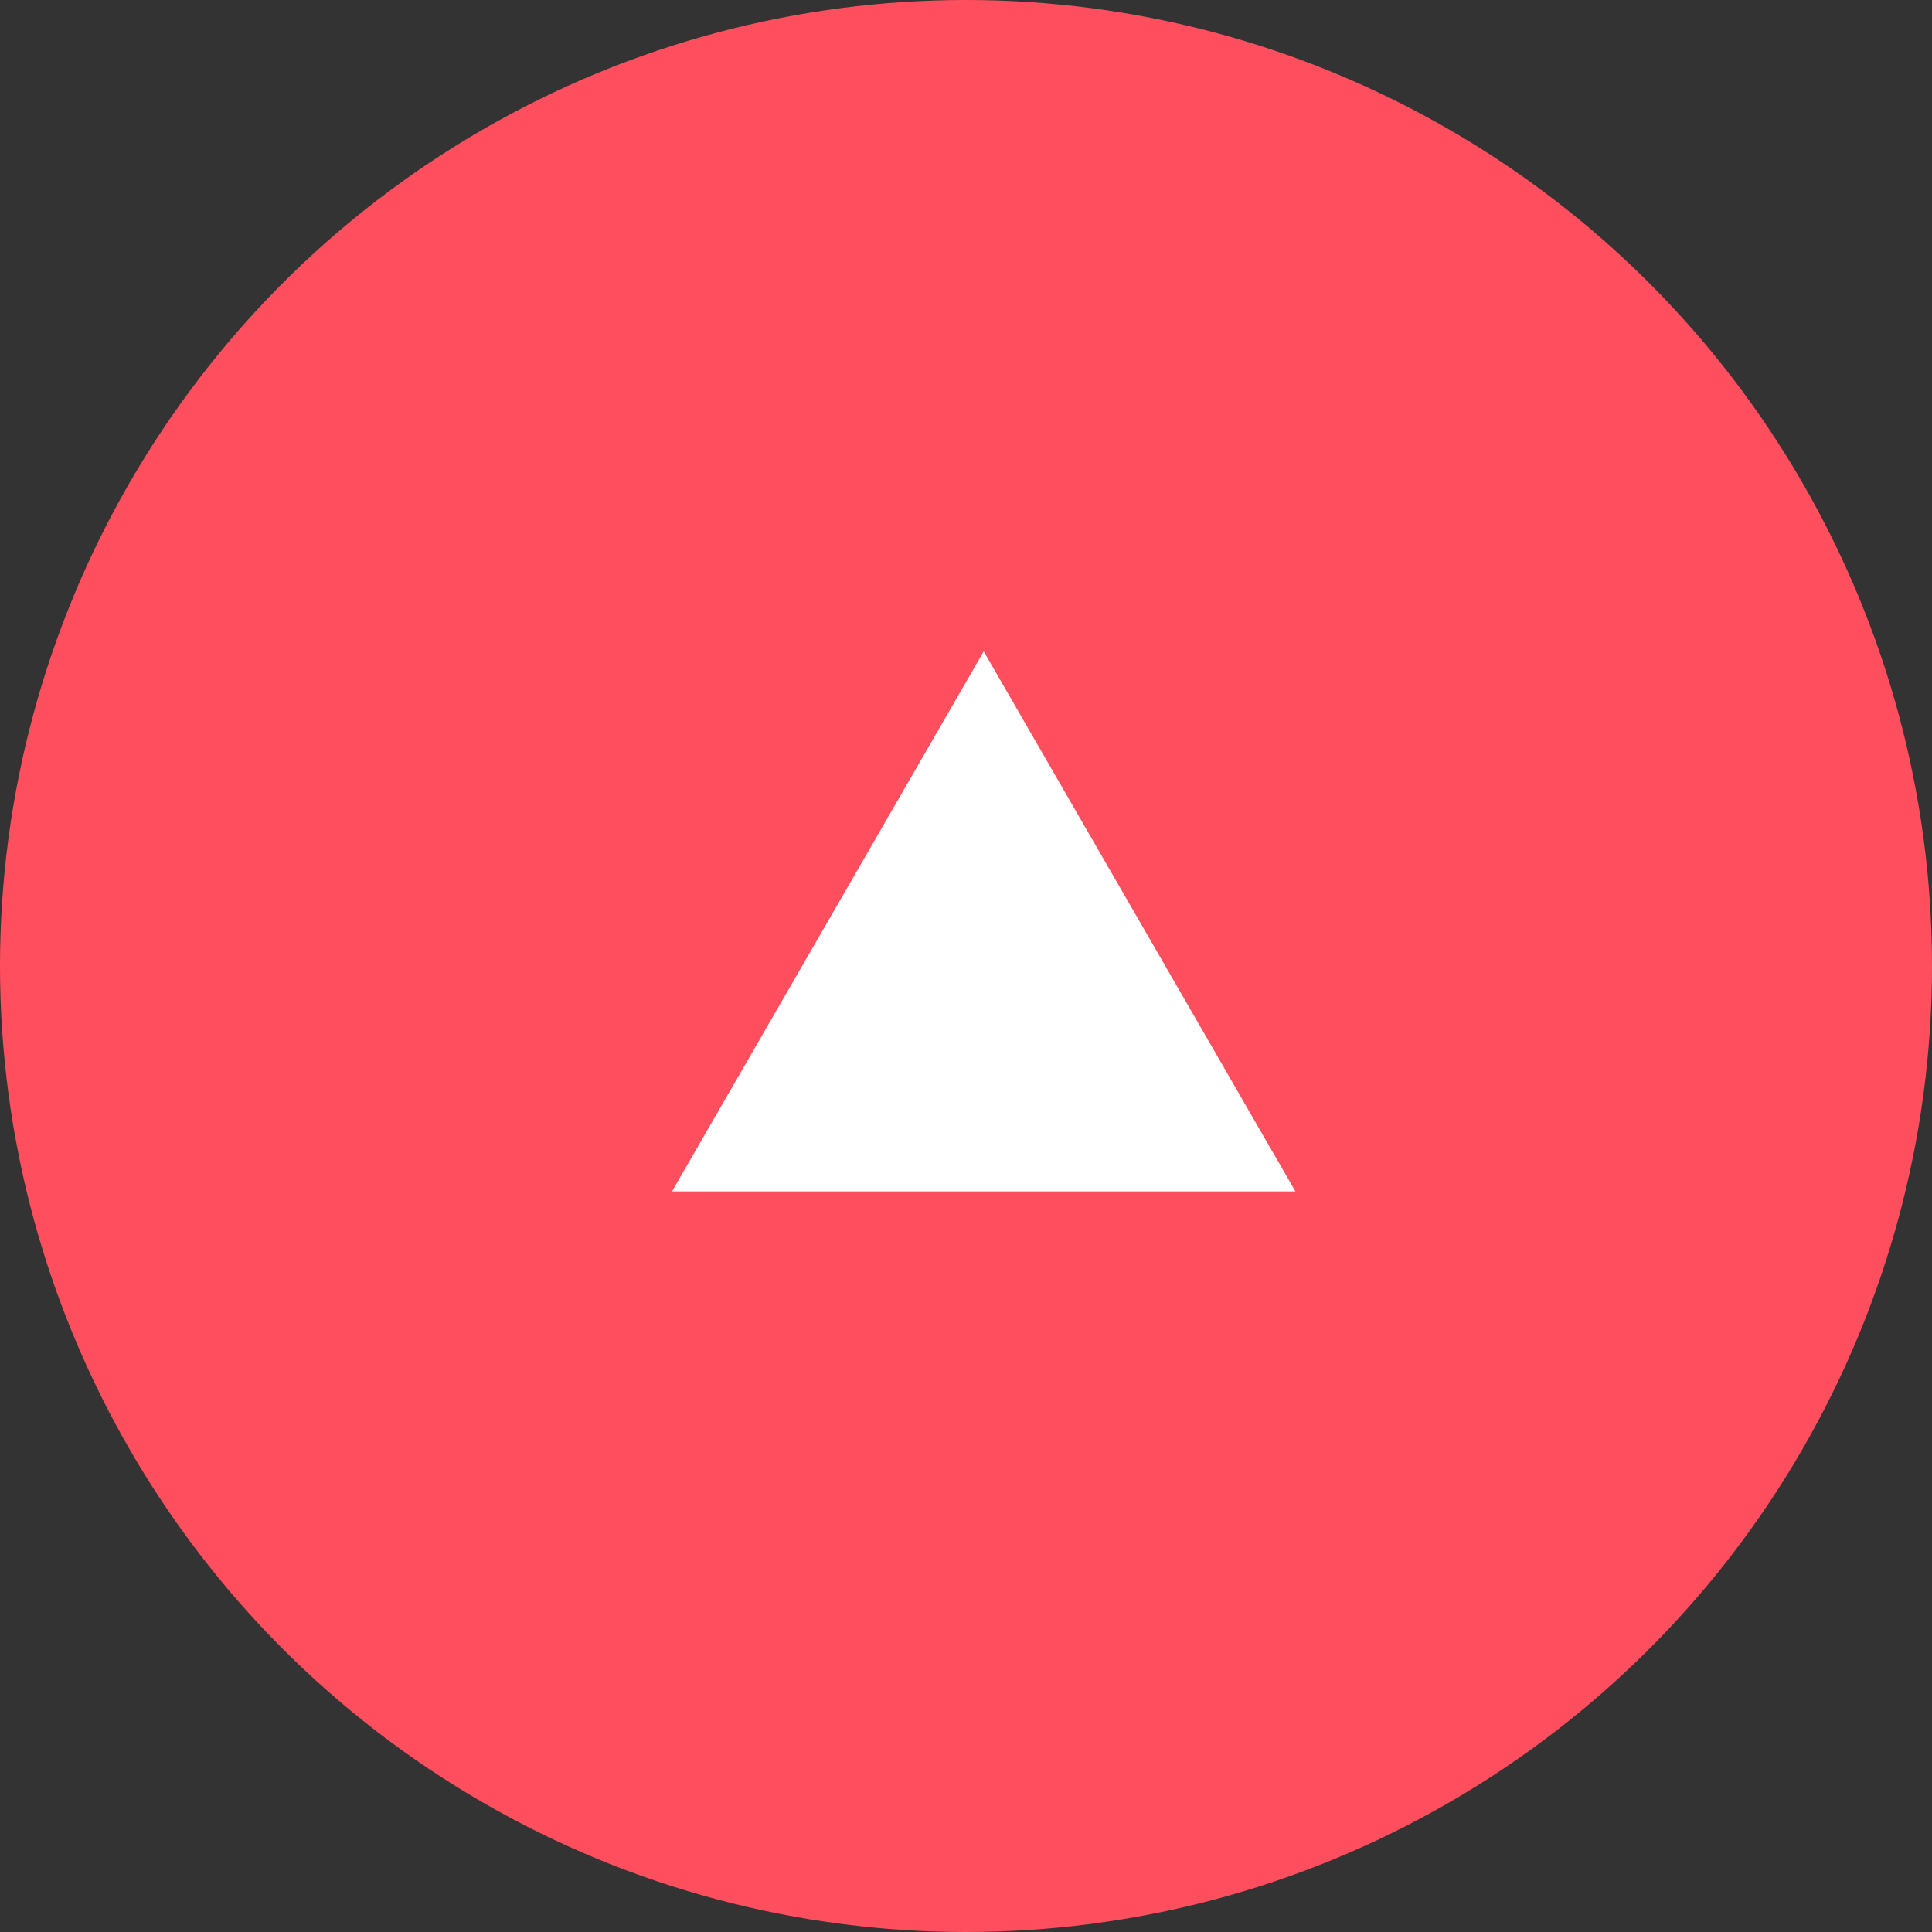<svg xmlns="http://www.w3.org/2000/svg" viewBox="0 0 60 60"><rect x="0" y="0" width="60" height="60" fill="#333333" stroke="none"/><defs><style>.cls-1{fill:#ff4f5e;}.cls-2{fill:#fff;}</style></defs><title>top_arrow</title><g id="レイヤー_2" data-name="レイヤー 2"><g id="main"><circle class="cls-1" cx="30" cy="30" r="30"/><polygon class="cls-2" points="30.55 20.23 20.87 37 40.23 37 30.55 20.23"/></g></g></svg>